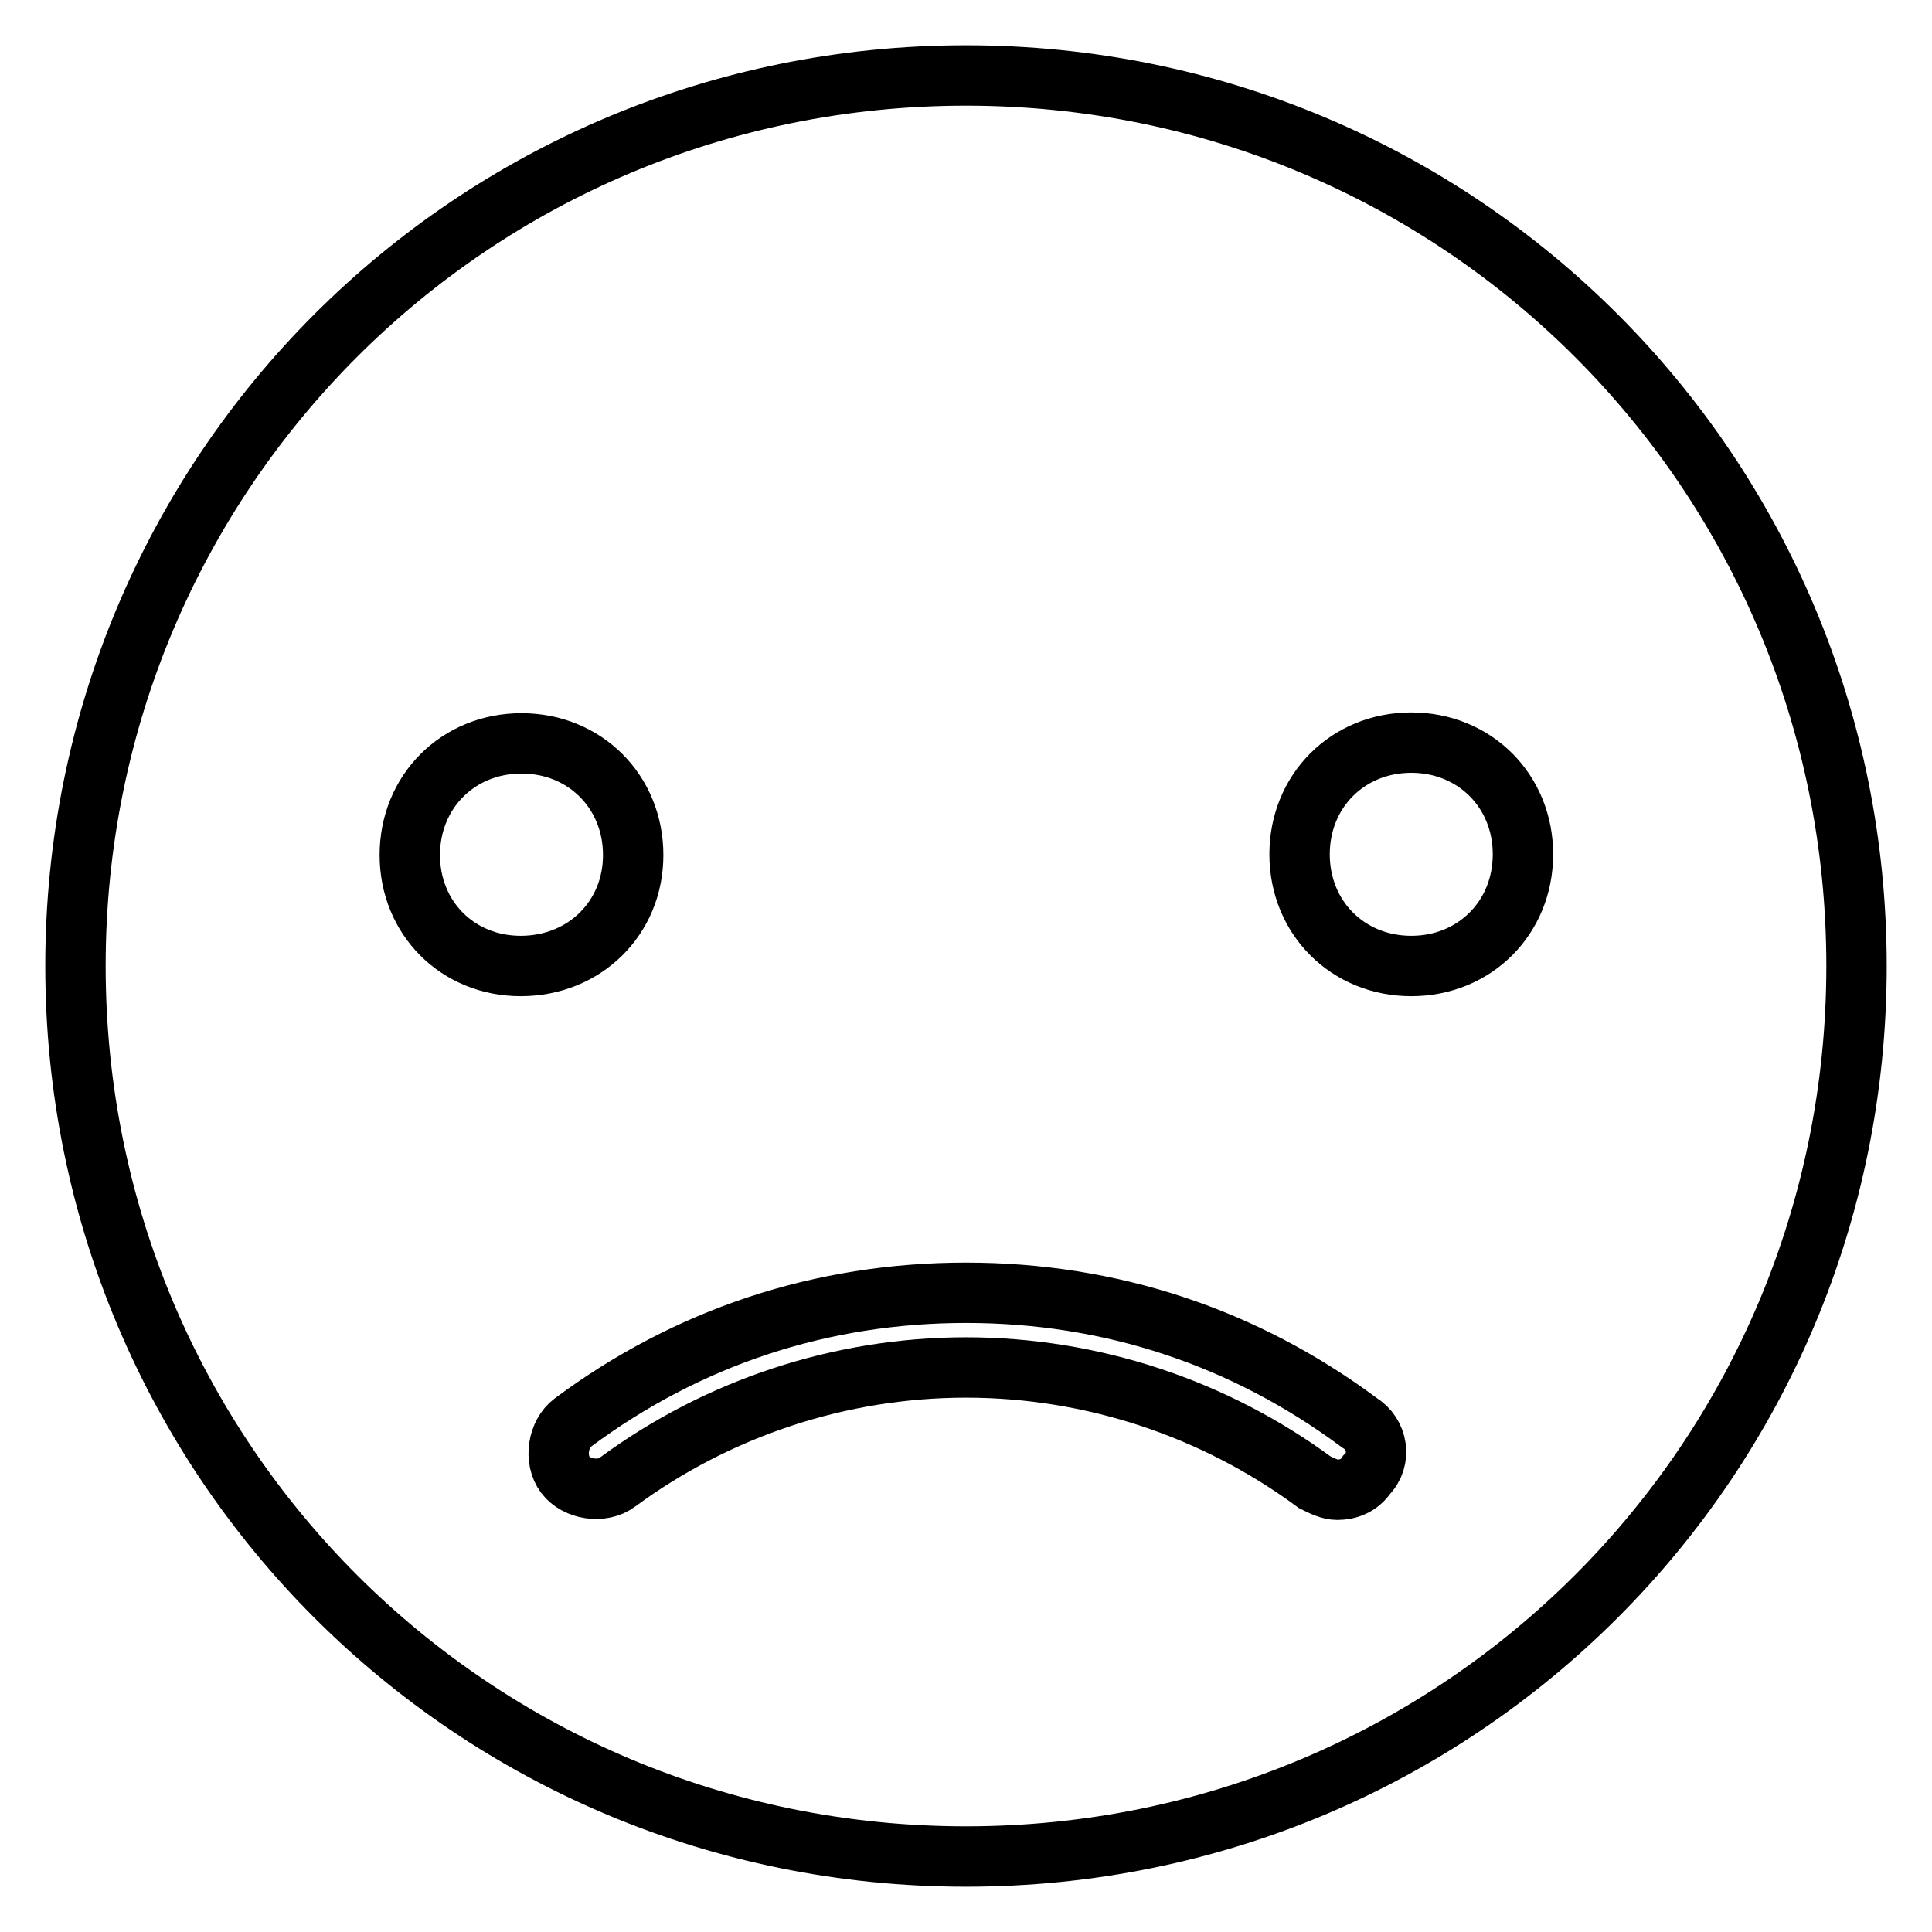 <?xml version="1.0" encoding="utf-8"?>
<!-- Svg Vector Icons : http://www.onlinewebfonts.com/icon -->
<!DOCTYPE svg PUBLIC "-//W3C//DTD SVG 1.1//EN" "http://www.w3.org/Graphics/SVG/1.1/DTD/svg11.dtd">
<svg version="1.1" xmlns="http://www.w3.org/2000/svg" xmlns:xlink="http://www.w3.org/1999/xlink" x="0px" y="0px" viewBox="0 0 256 256" enable-background="new 0 0 256 256" xml:space="preserve">
<g> <path stroke-width="8" fill-opacity="0" stroke="#000000"  d="M128,10C62.6,10,10,62.6,10,128c0,65.4,52.6,118,118,118s118-52.6,118-118C246,62.6,193.4,10,128,10z  M54.3,113.3c0-8.4,6.4-14.8,14.8-14.8s14.8,6.4,14.8,14.8S77.4,128,69,128S54.3,121.6,54.3,113.3z M181.1,195.4 c-1,1.5-2.5,2-3.9,2c-1,0-2-0.5-3-1c-13.3-9.8-29.5-15.2-46.2-15.2c-16.7,0-32.9,5.4-46.2,15.2c-2,1.5-5.4,1-6.9-1s-1-5.4,1-6.9 c15.2-11.3,32.9-17.2,52.1-17.2s36.9,5.9,52.1,17.2C182.6,190,183.1,193.4,181.1,195.4L181.1,195.4z M187,128 c-8.4,0-14.8-6.4-14.8-14.8s6.4-14.8,14.8-14.8s14.8,6.4,14.8,14.8S195.4,128,187,128z"/></g>
</svg>